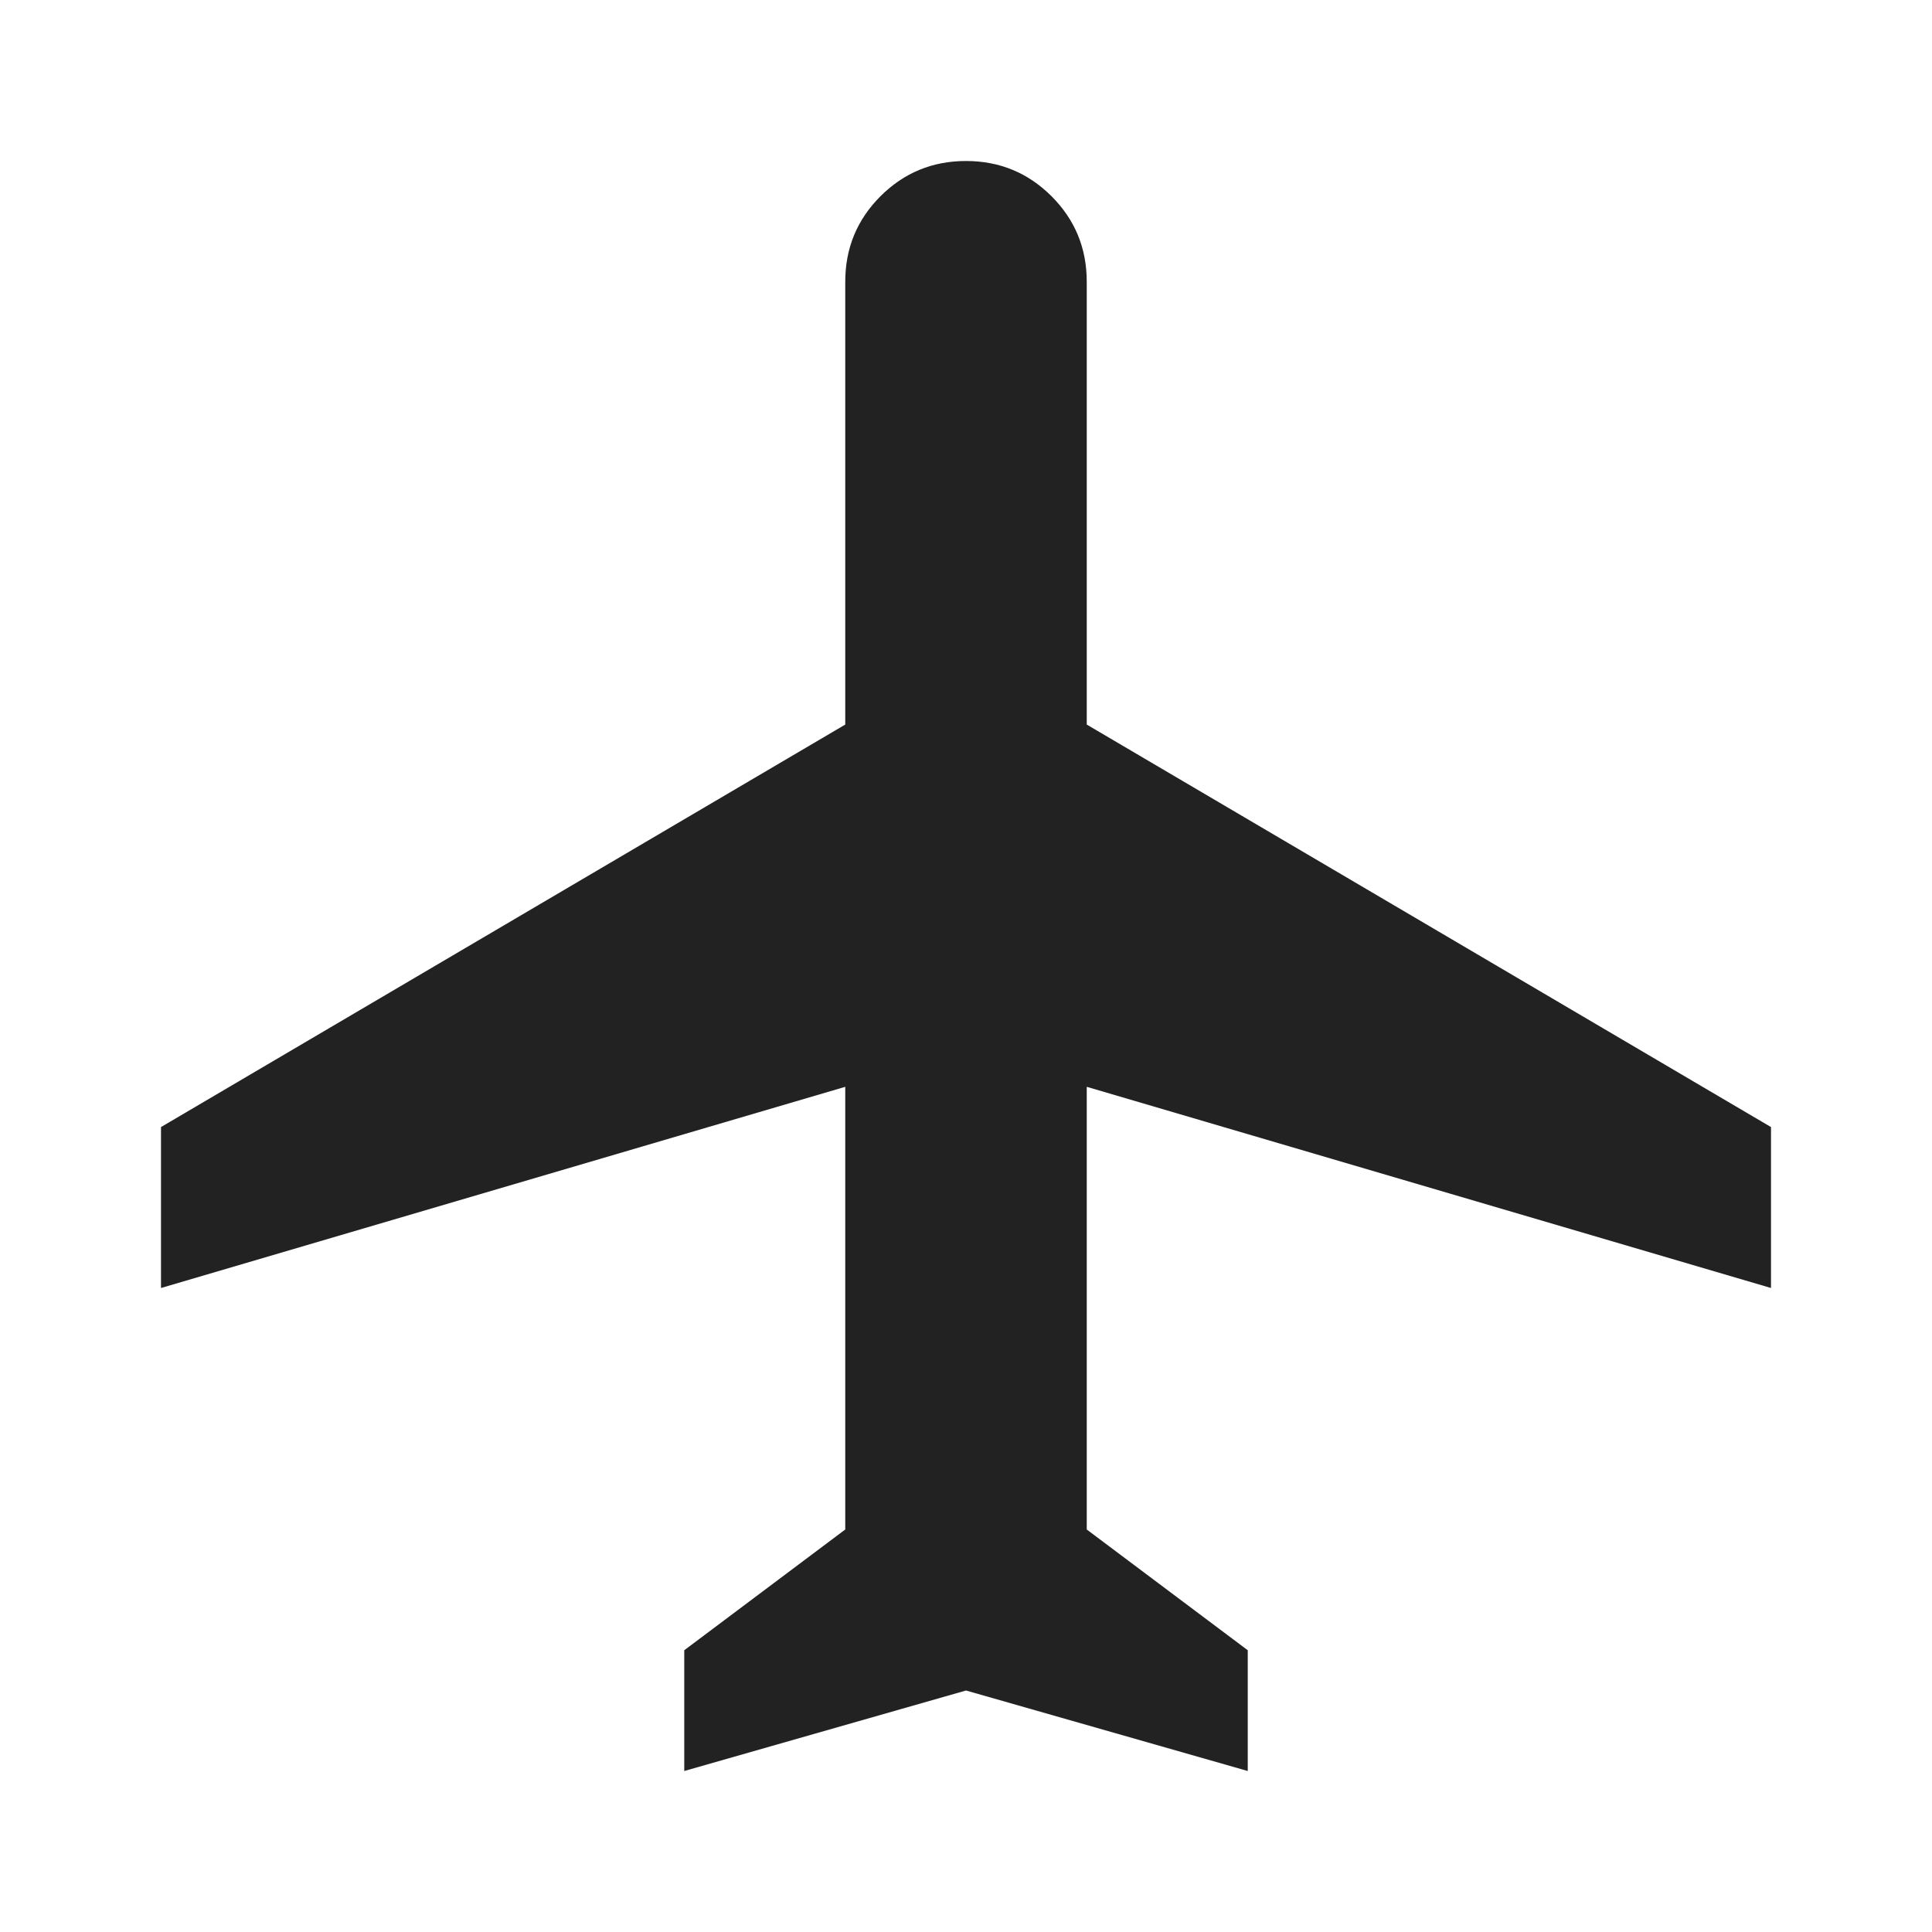 <svg width="30" height="30" viewBox="0 0 30 30" fill="none" xmlns="http://www.w3.org/2000/svg">
<mask id="mask0_292_908" style="mask-type:alpha" maskUnits="userSpaceOnUse" x="0" y="0" width="30" height="30">
<path d="M30 0H0V30H30V0Z" fill="#D9D9D9"/>
</mask>
<g mask="url(#mask0_292_908)">
<path d="M10.625 27.5V25.625L13.125 23.75V16.876L2.5 20V17.501L13.125 11.251V4.375C13.125 3.855 13.307 3.412 13.672 3.047C14.037 2.683 14.479 2.5 15 2.5C15.521 2.5 15.963 2.683 16.328 3.047C16.693 3.412 16.875 3.855 16.875 4.375V11.251L27.5 17.501V20L16.875 16.876V23.75L19.375 25.625V27.5L15 26.25L10.625 27.5Z" fill="#222222"/>
</g>
</svg>
